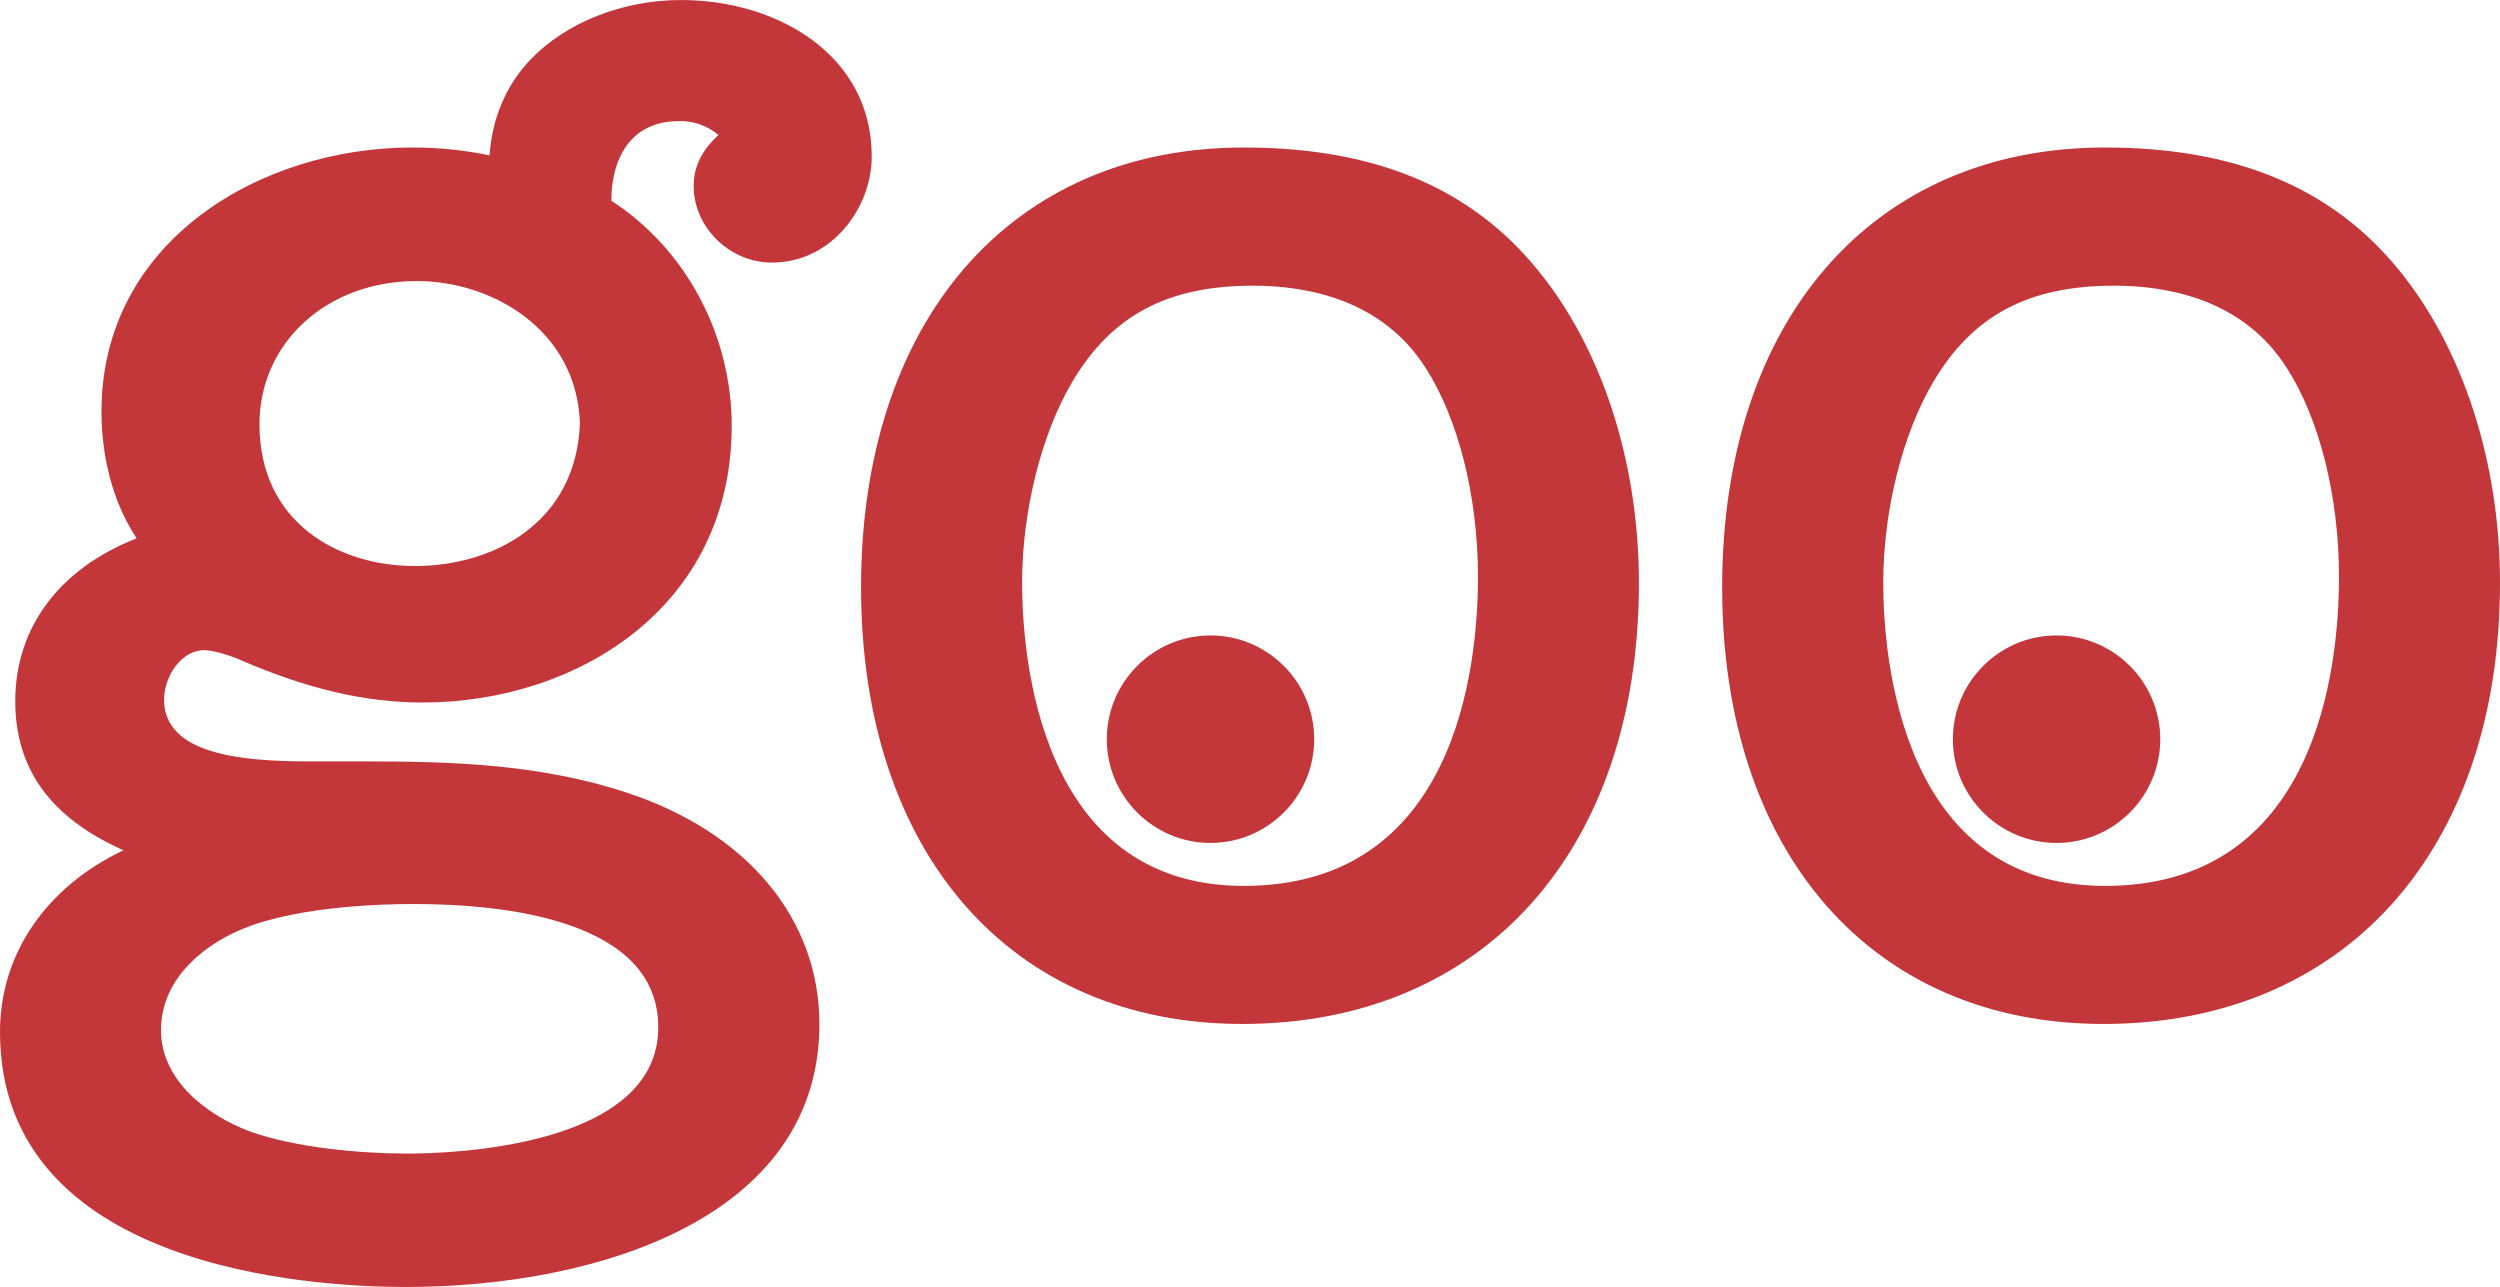 <svg height="1287" viewBox="100 51.477 1000 514.778" width="2500" xmlns="http://www.w3.org/2000/svg" xmlns:xlink="http://www.w3.org/1999/xlink"><a xlink:href="http://free.arinco.org/mail/goo/"><path d="m377.463 125.828c0 16.598 14.374 30.668 31.309 30.668 23.866 0 39.918-21.875 39.918-42.367 0-41.148-38.327-62.652-76.229-62.652-23.468 0-46.071 8.957-60.349 23.902-9.709 10.175-15.257 23.363-16.304 38.23-9.64-2.007-19.755-3.141-30.979-3.141-60.237 0-124.247 37.089-124.247 105.754 0 11.197 1.921 32.26 14.087 50.587-30.806 12.011-48.562 35.566-48.562 65.118 0 27.292 14.303 46.737 43.284 59.646-30.925 14.663-49.391 41.505-49.391 72.639 0 94.694 124.237 102.043 162.321 102.043 76.307 0 165.436-27.537 165.436-105.123 0-41.97-28.625-76.497-76.547-92.446-34.968-11.67-70.993-12.659-104.88-12.659h-22.741c-26.973 0-57.96-2.803-57.96-24.704 0-9.329 6.904-19.791 16.104-19.791 3.348 0 9.735 1.896 14.027 3.756 26.999 11.715 50.311 17.178 73.337 17.178 61.431 0 123.58-37.981 123.58-110.721 0-36.362-18.397-70.726-48.113-89.979v-.233c0-10.133 2.89-18.787 8.117-24.273 4.639-4.897 11.094-7.382 19.159-7.382 5.927 0 11.025 1.878 15.542 5.572-4.614 4.274-9.919 10.695-9.919 20.378zm-184.197 298.882c21.643-10.515 57.684-11.64 72.17-11.64 36.527 0 97.871 6.387 97.871 49.291 0 48.165-83.627 50.543-100.362 50.543-18.397 0-44.617-2.283-62.98-8.86-17.186-6.42-35.566-20.448-35.566-40.473-.001-22.496 20.171-34.7 28.867-38.861zm72.75-146.832c-30.944 0-62.227-17.515-62.227-56.689 0-32.693 27.016-57.303 62.842-57.303 30.72 0 63.983 19.833 65.333 56.696-1.35 39.574-34.051 57.296-65.948 57.296m330.907 183.168c96.392 0 158.644-69.263 158.644-176.479 0-47.922-14.65-93.458-40.238-124.8-26.739-33.108-65.264-49.298-117.825-49.298-92.981 0-153.08 69.098-153.08 175.95-.001 106.118 59.839 174.627 152.499 174.627zm-68.042-256.792c15.759-26.626 38.085-38.516 72.343-38.516 21.875 0 51.505 5.643 68.828 32.563 13.206 20.354 21.132 51.653 21.132 83.783 0 37.2-9.154 123.745-93.681 123.745-82.259 0-88.664-92.827-88.664-121.262.001-28.608 7.686-59.397 20.042-80.313m413.106-93.785c-93.017 0-153.122 69.098-153.122 175.95 0 106.118 59.874 174.627 152.491 174.627 96.383 0 158.644-69.263 158.644-176.479 0-47.922-14.677-93.388-40.186-124.8-26.799-33.108-65.343-49.298-117.827-49.298zm0 295.36c-82.269 0-88.688-92.827-88.688-121.262 0-28.66 7.649-59.397 19.997-80.313 15.76-26.626 38.076-38.516 72.378-38.516 21.849 0 51.506 5.643 68.822 32.563 13.221 20.354 21.095 51.653 21.095 83.783 0 37.2-9.119 123.745-93.604 123.745m-357.776-17.187c-22.879 0-41.493-18.614-41.493-41.493 0-22.862 18.614-41.501 41.493-41.501 22.871 0 41.468 18.639 41.468 41.501.001 22.878-18.597 41.493-41.468 41.493m338.419-82.995c22.88 0 41.477 18.639 41.477 41.501 0 22.879-18.597 41.493-41.477 41.493-22.914 0-41.484-18.614-41.484-41.493 0-22.862 18.57-41.501 41.484-41.501" fill="#c3363a"/></a></svg>